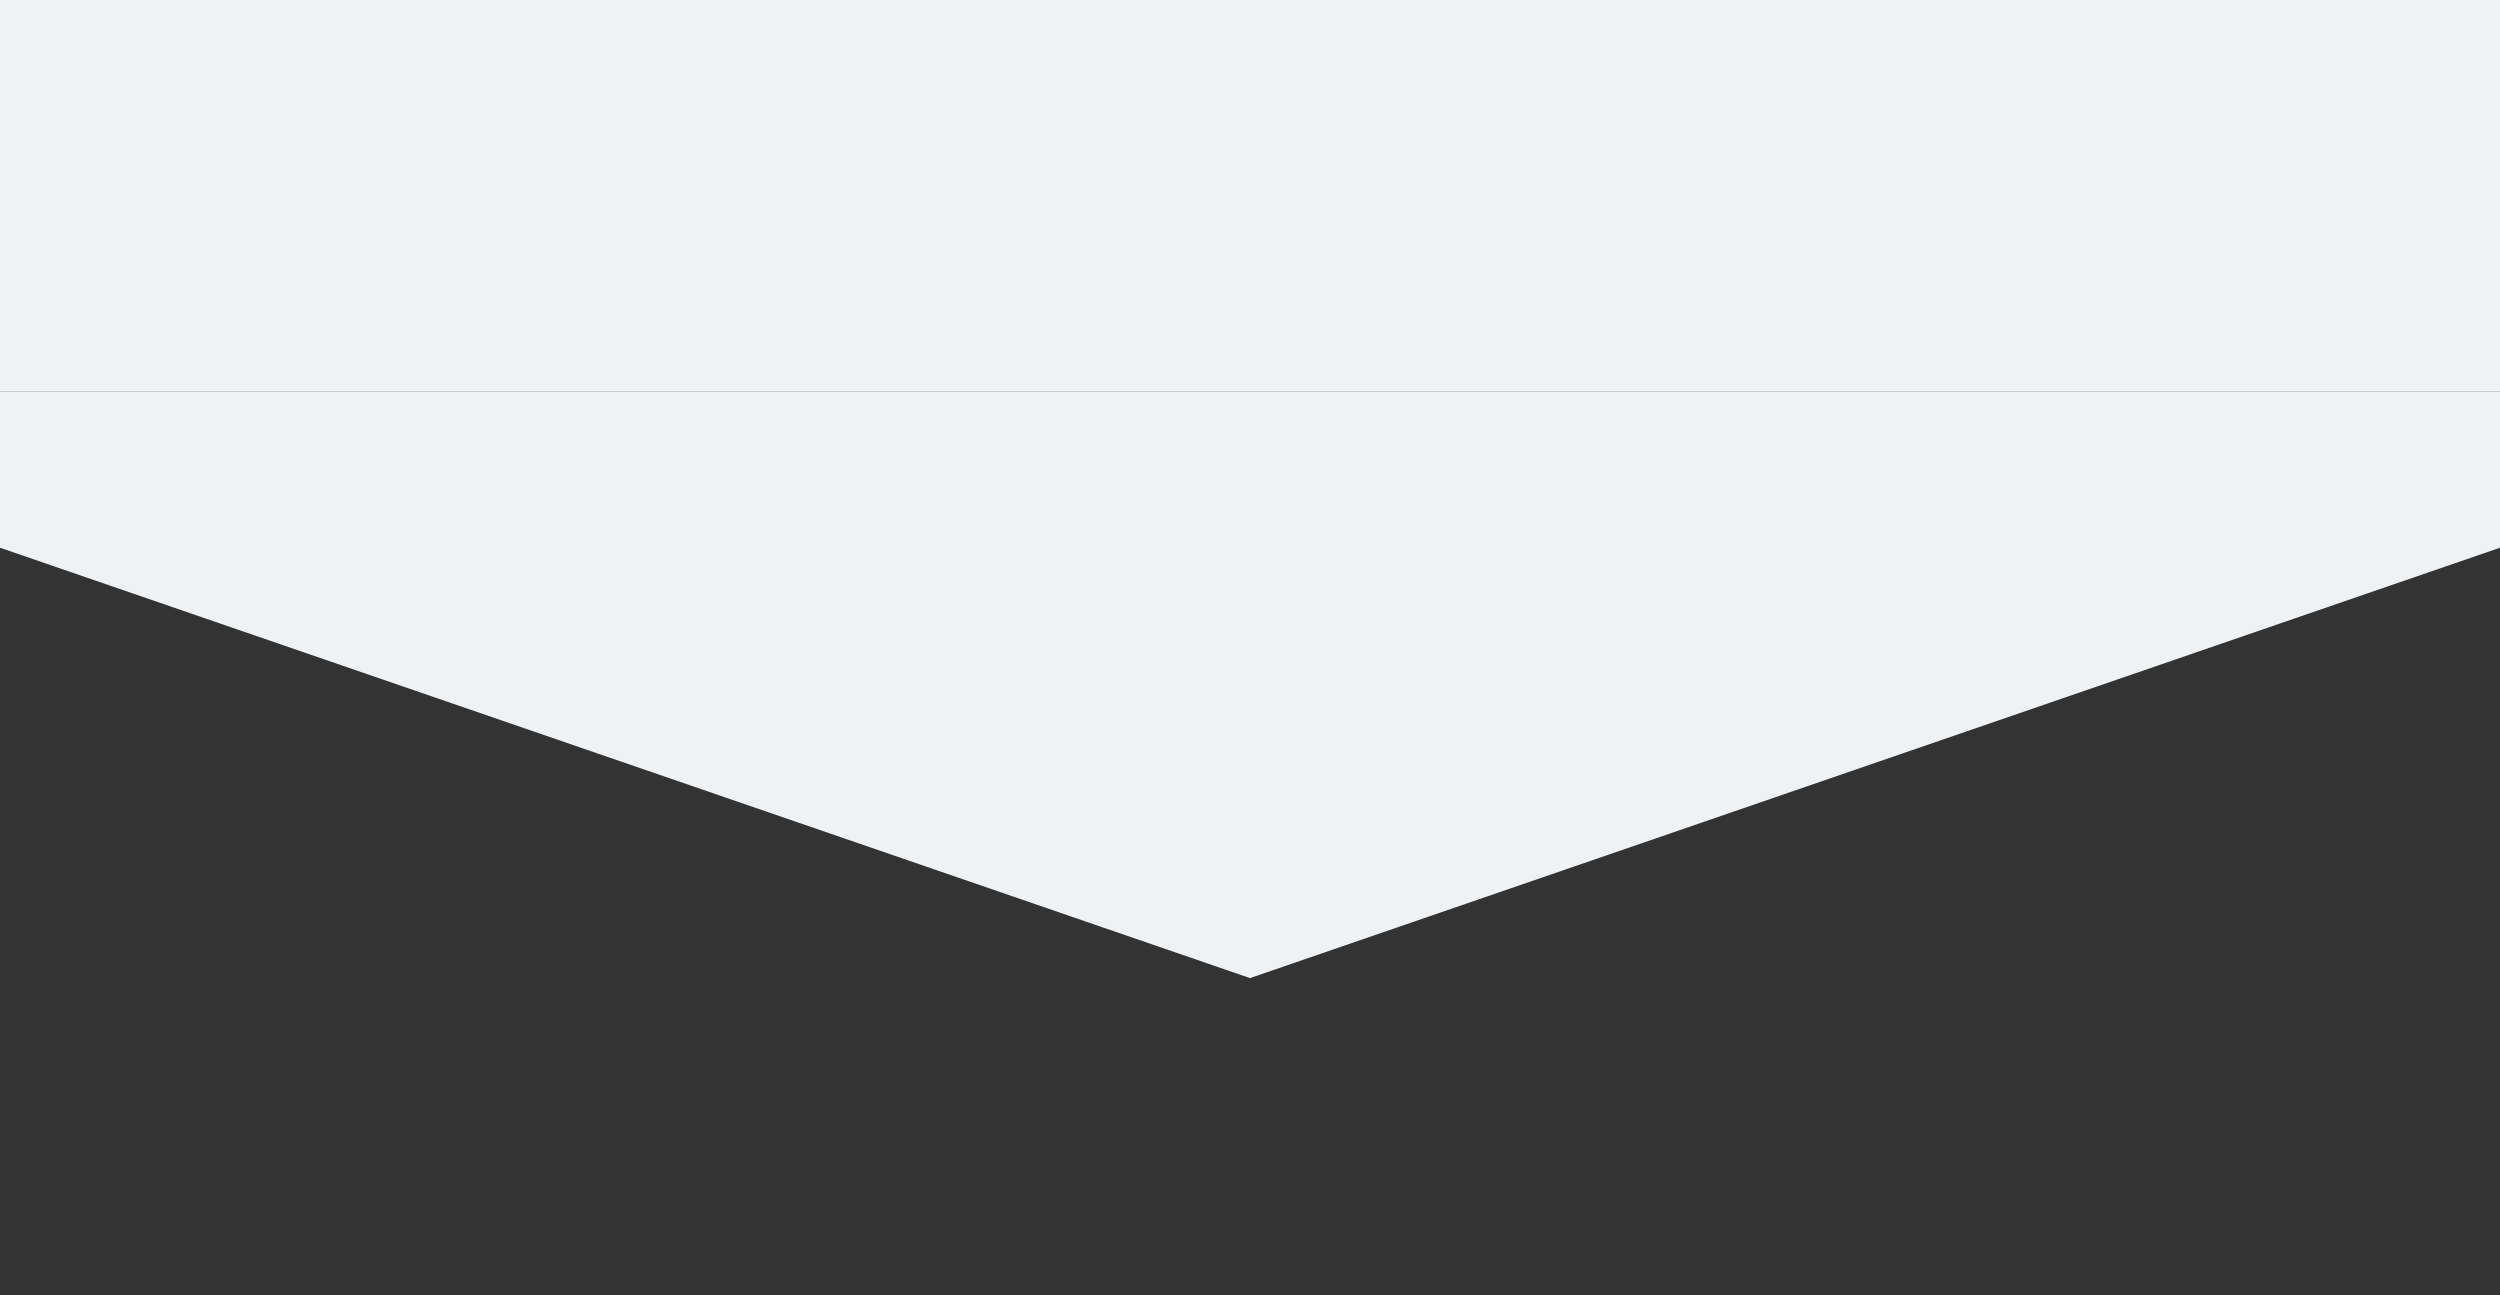 <svg width="1278" height="662" viewBox="0 0 1278 662" fill="none" xmlns="http://www.w3.org/2000/svg">
<rect x="0" y="0" width="1278" height="662" fill="#333333" stroke="none"/>
<rect width="1278" height="200" fill="#EFF2F4"/>
<path d="M0 200H1278V280L639 500L0 280V250Z" fill="#EFF2F4"/>
</svg>
